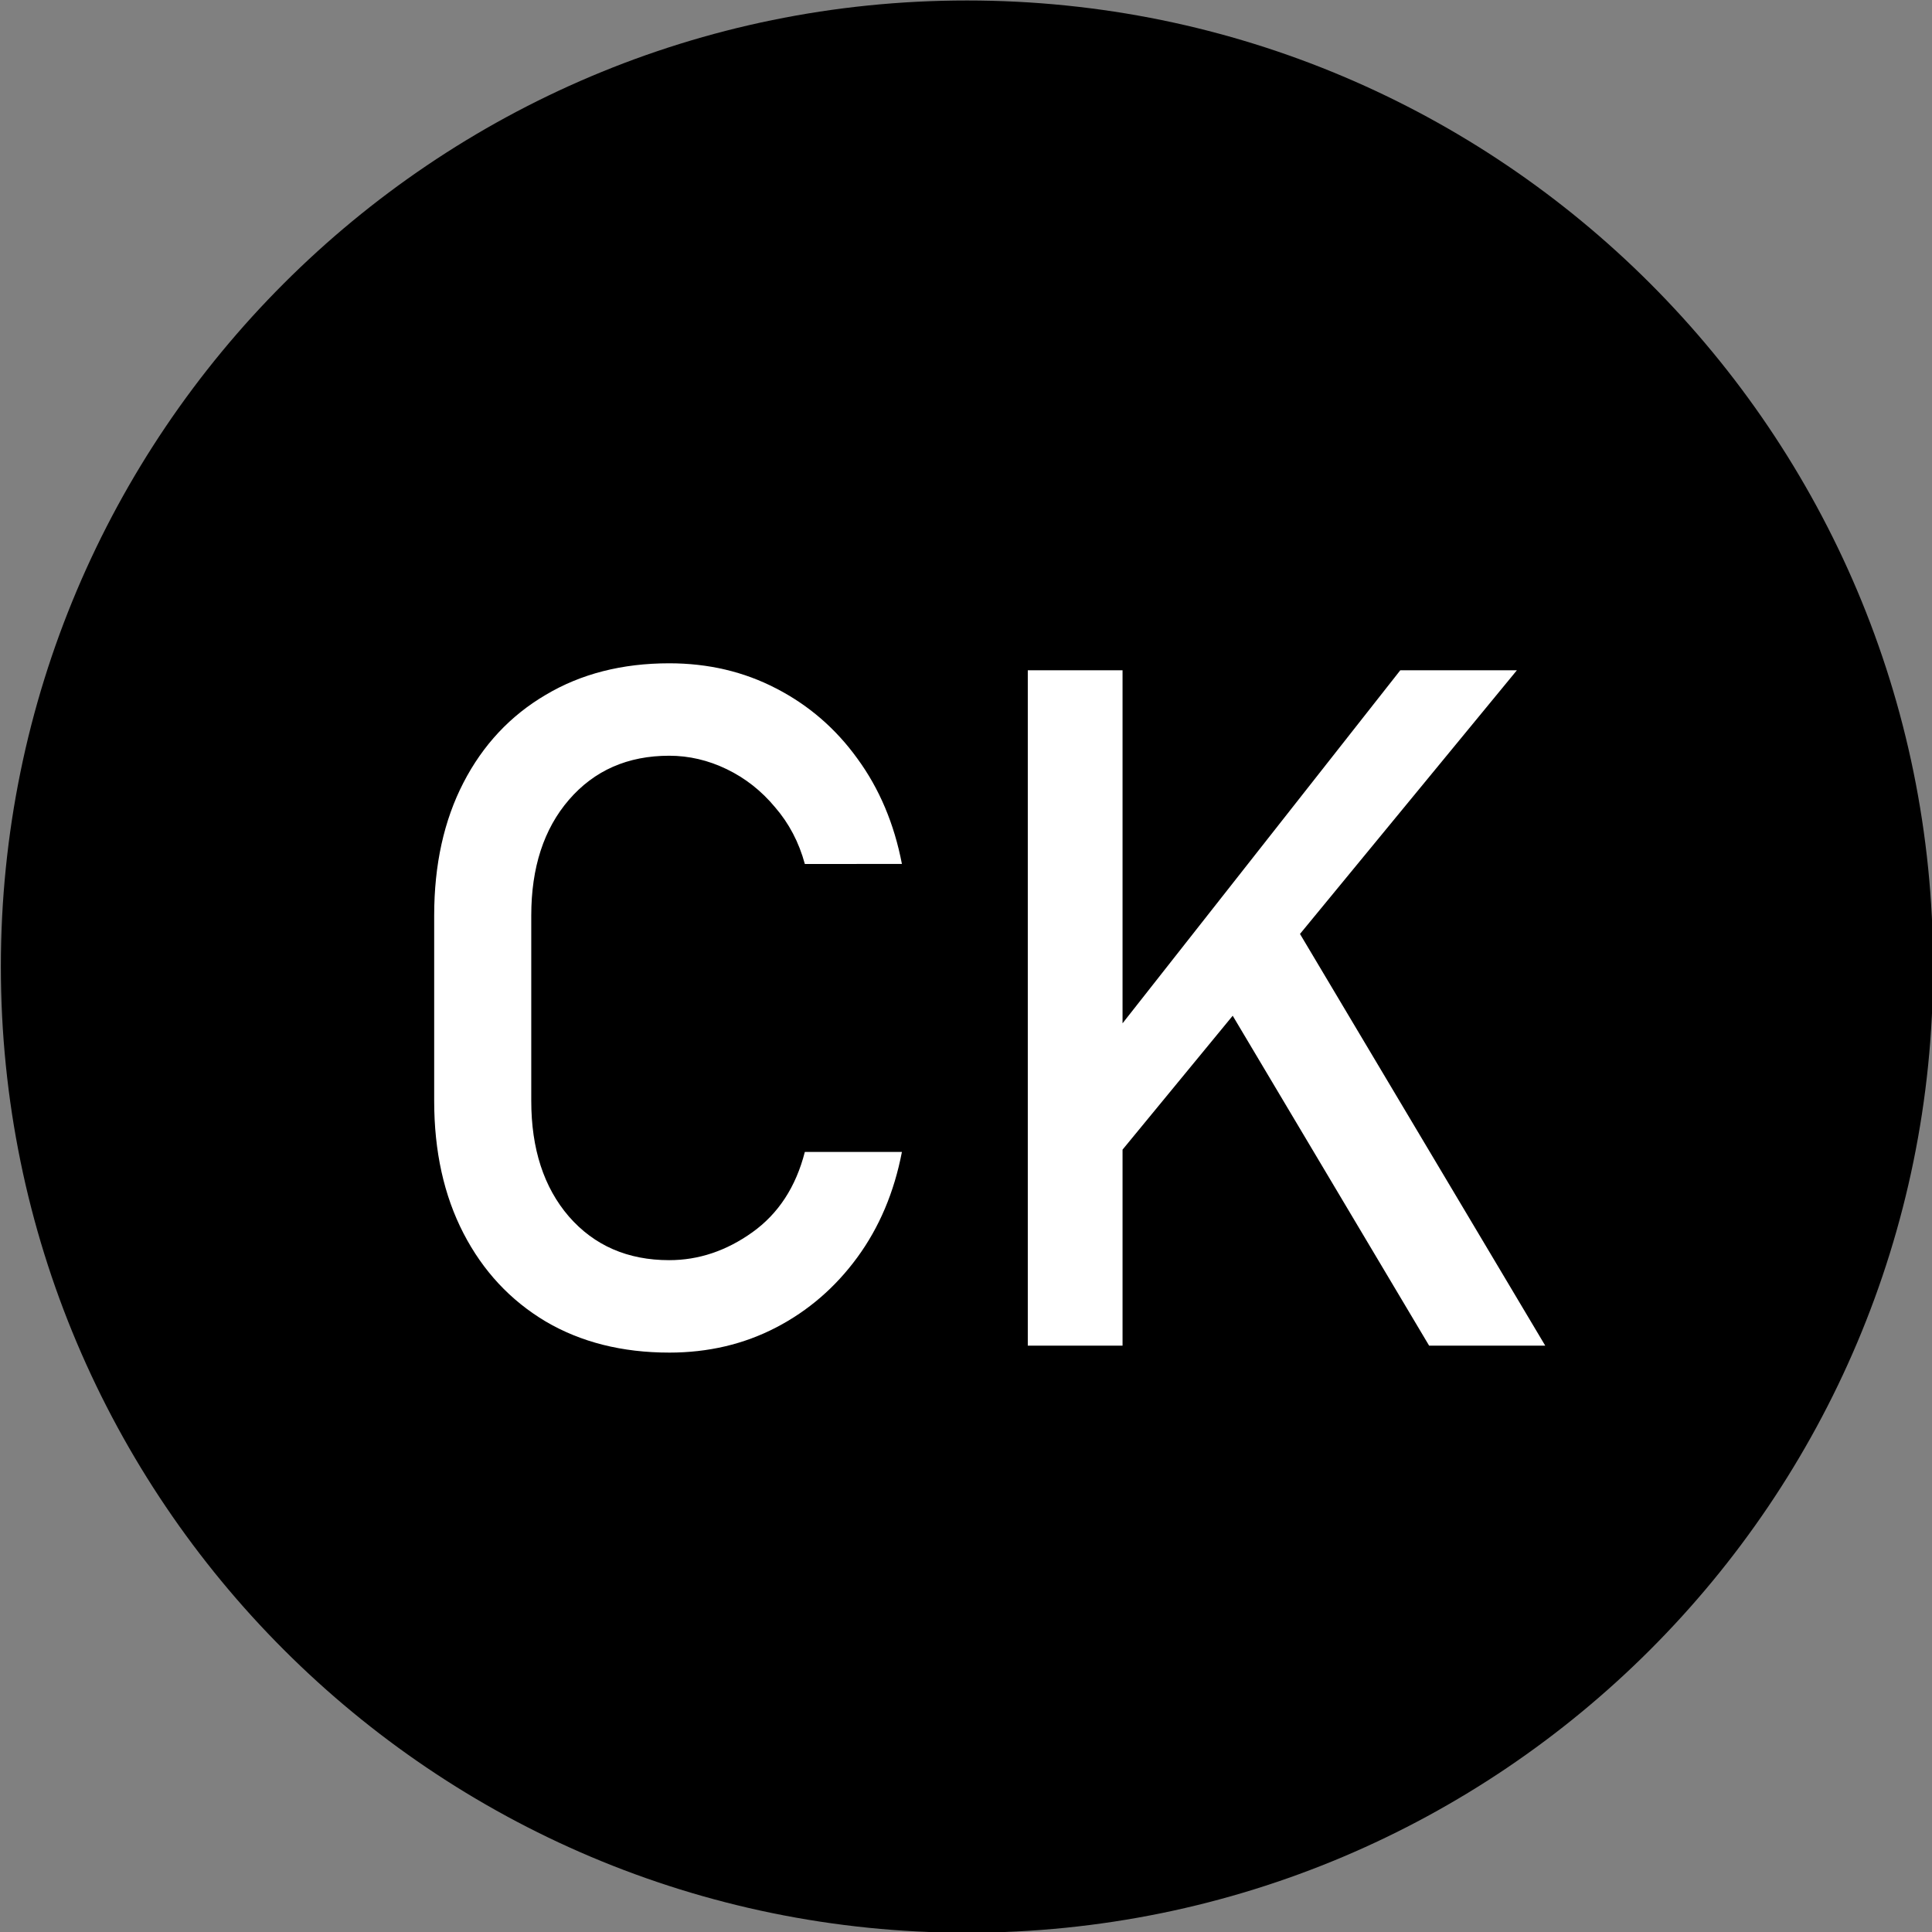 <?xml version="1.0" encoding="UTF-8" standalone="no"?>
<svg
   xmlns:dc="http://purl.org/dc/elements/1.1/"
   xmlns:cc="http://creativecommons.org/ns#"
   xmlns:rdf="http://www.w3.org/1999/02/22-rdf-syntax-ns#"
   xmlns:svg="http://www.w3.org/2000/svg"
   xmlns="http://www.w3.org/2000/svg"
   xmlns:sodipodi="http://sodipodi.sourceforge.net/DTD/sodipodi-0.dtd"
   xmlns:inkscape="http://www.inkscape.org/namespaces/inkscape"
   width="300"
   height="300"
   xml:space="preserve"
   overflow="hidden"
   version="1.1"
   id="svg13"
   sodipodi:docname="favicon.svg"
   style="overflow:hidden"
   inkscape:version="0.92.4 (5da689c313, 2019-01-14)"><rect width="100%" height="100%" fill="#808080" stroke="none"/><sodipodi:namedview
     pagecolor="#ffffff"
     bordercolor="#666666"
     borderopacity="1"
     objecttolerance="10"
     gridtolerance="10"
     guidetolerance="10"
     inkscape:pageopacity="0"
     inkscape:pageshadow="2"
     inkscape:window-width="4300"
     inkscape:window-height="1711"
     id="namedview15"
     showgrid="false"
     inkscape:zoom="2.3503831"
     inkscape:cx="364.21097"
     inkscape:cy="-9.5444825"
     inkscape:window-x="-9"
     inkscape:window-y="-9"
     inkscape:window-maximized="1"
     inkscape:current-layer="text9" /><defs
     id="defs5"><clipPath
       id="clip0"><rect
         x="835"
         y="480"
         width="318"
         height="284"
         id="rect2" /></clipPath></defs><g
     clip-path="url(#clip0)"
     transform="matrix(1.154,0,0,1.154,-996.923,-553.846)"
     id="g11"><path
   d="m 864,610 c 0,-71.797 58.203,-130 130,-130 71.8,0 130,58.203 130,130 0,71.797 -58.2,130 -130,130 -71.797,0 -130,-58.203 -130,-130 z"
   id="path7"
   inkscape:connector-curvature="0"
   style="fill-rule:evenodd" /><g
   aria-label="CK"
   transform="translate(912.932,661)"
   style="font-weight:400;font-size:128px;font-family:Bahnschrift, Bahnschrift_MSFontService, sans-serif;fill:#ffffff"
   id="text9"><path
     d="M 41,0.938 Q 31.5,0.938 24.375,-3.25 17.25,-7.5 13.312,-15.125 9.375,-22.75 9.375,-32.938 V -57.875 q 0,-10.25 3.938,-17.875 3.938,-7.625 11.062,-11.812 7.125,-4.25 16.625,-4.25 7.875,0 14.375,3.375 6.562,3.375 10.938,9.438 4.438,6.062 6,14.188 v 0 H 59.25 v 0 q -1.188,-4.375 -4,-7.625 -2.75,-3.312 -6.5,-5.125 Q 45,-79.375 41,-79.375 q -8.375,0 -13.5,5.938 -5.062,5.875 -5.062,15.562 v 24.938 q 0,9.688 5.062,15.562 5.125,5.875 13.5,5.875 5.938,0 11.188,-3.75 5.25,-3.75 7.062,-10.812 v 0 h 13.062 v 0 q -1.562,8.125 -6,14.188 -4.438,6.062 -10.938,9.438 -6.5,3.375 -14.375,3.375 z"
     style="font-weight:400;font-size:128px;font-family:Bahnschrift, Bahnschrift_MSFontService, sans-serif;fill:#ffffff"
     id="path819" /><path
     d="m 97.375,-20.75 1.875,-19.125 40.125,-51 h 15.688 z M 89.25,0 V -90.875 H 102 V 0 Z m 54,0 -28.875,-48.5 10.062,-9.312 L 158.875,0 Z"
     style="font-weight:400;font-size:128px;font-family:Bahnschrift, Bahnschrift_MSFontService, sans-serif;fill:#ffffff"
     id="path821" /></g>
</g></svg>